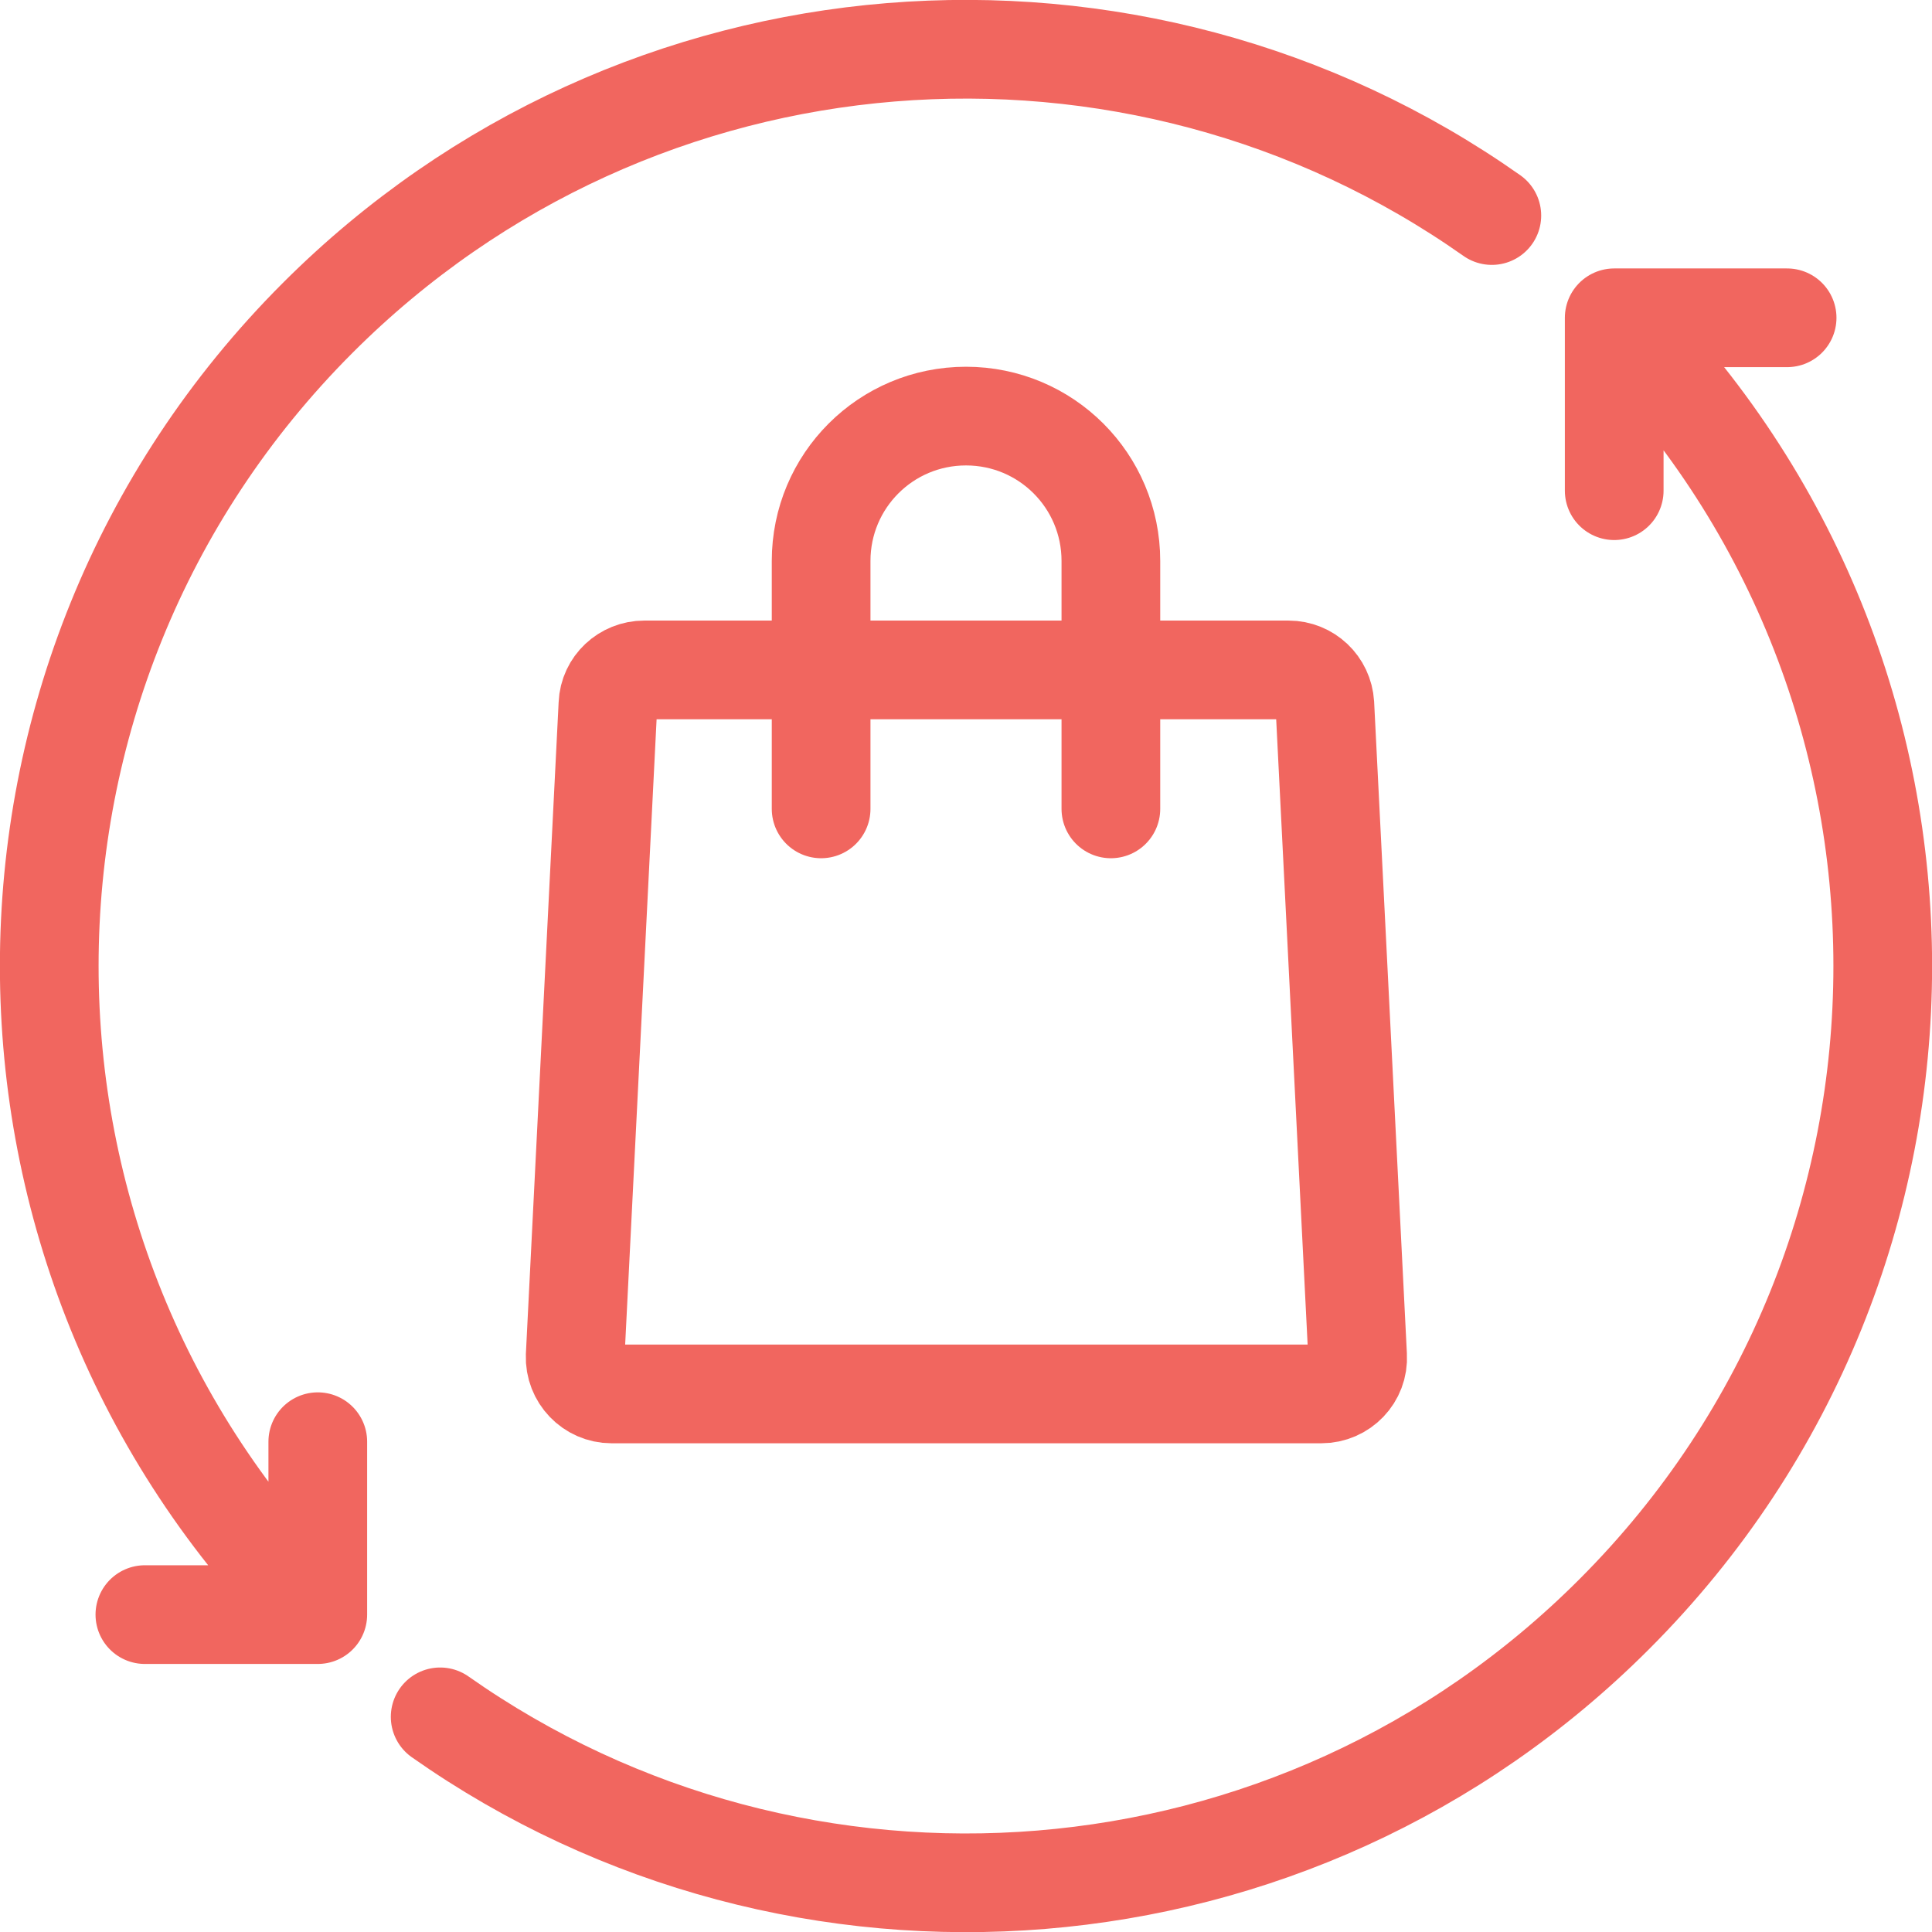 <svg id="Layer_1" xmlns="http://www.w3.org/2000/svg" version="1.1" viewBox="0 0 48.94 48.94">
  <defs>
    <style>
      .st0 {
        fill: none;
        stroke: #f1665f;
        stroke-linecap: round;
        stroke-linejoin: round;
        stroke-width: 2.5px;
      }
    </style>
  </defs>
  <path class="st0" d="M20.8,20.49v-6.28c0-2.03,1.64-3.67,3.67-3.67s3.67,1.64,3.67,3.67v6.28M33.46,35.31H15.49c-.52,0-.94-.44-.92-.96l.83-16.51c.02-.49.43-.87.92-.87h16.32c.49,0,.89.38.92.87l.83,16.51c.03.52-.39.96-.92.96ZM45.27,8.05h-4.38v4.38M8.05,36.52v4.38H3.67M11.15,43.49c9.05,6.37,21.65,5.5,29.74-2.6,9.07-9.07,9.07-23.77,0-32.84M8.05,40.89C-1.02,31.82-1.02,17.12,8.05,8.05,16.15-.05,28.74-.92,37.79,5.46"/>
</svg>
